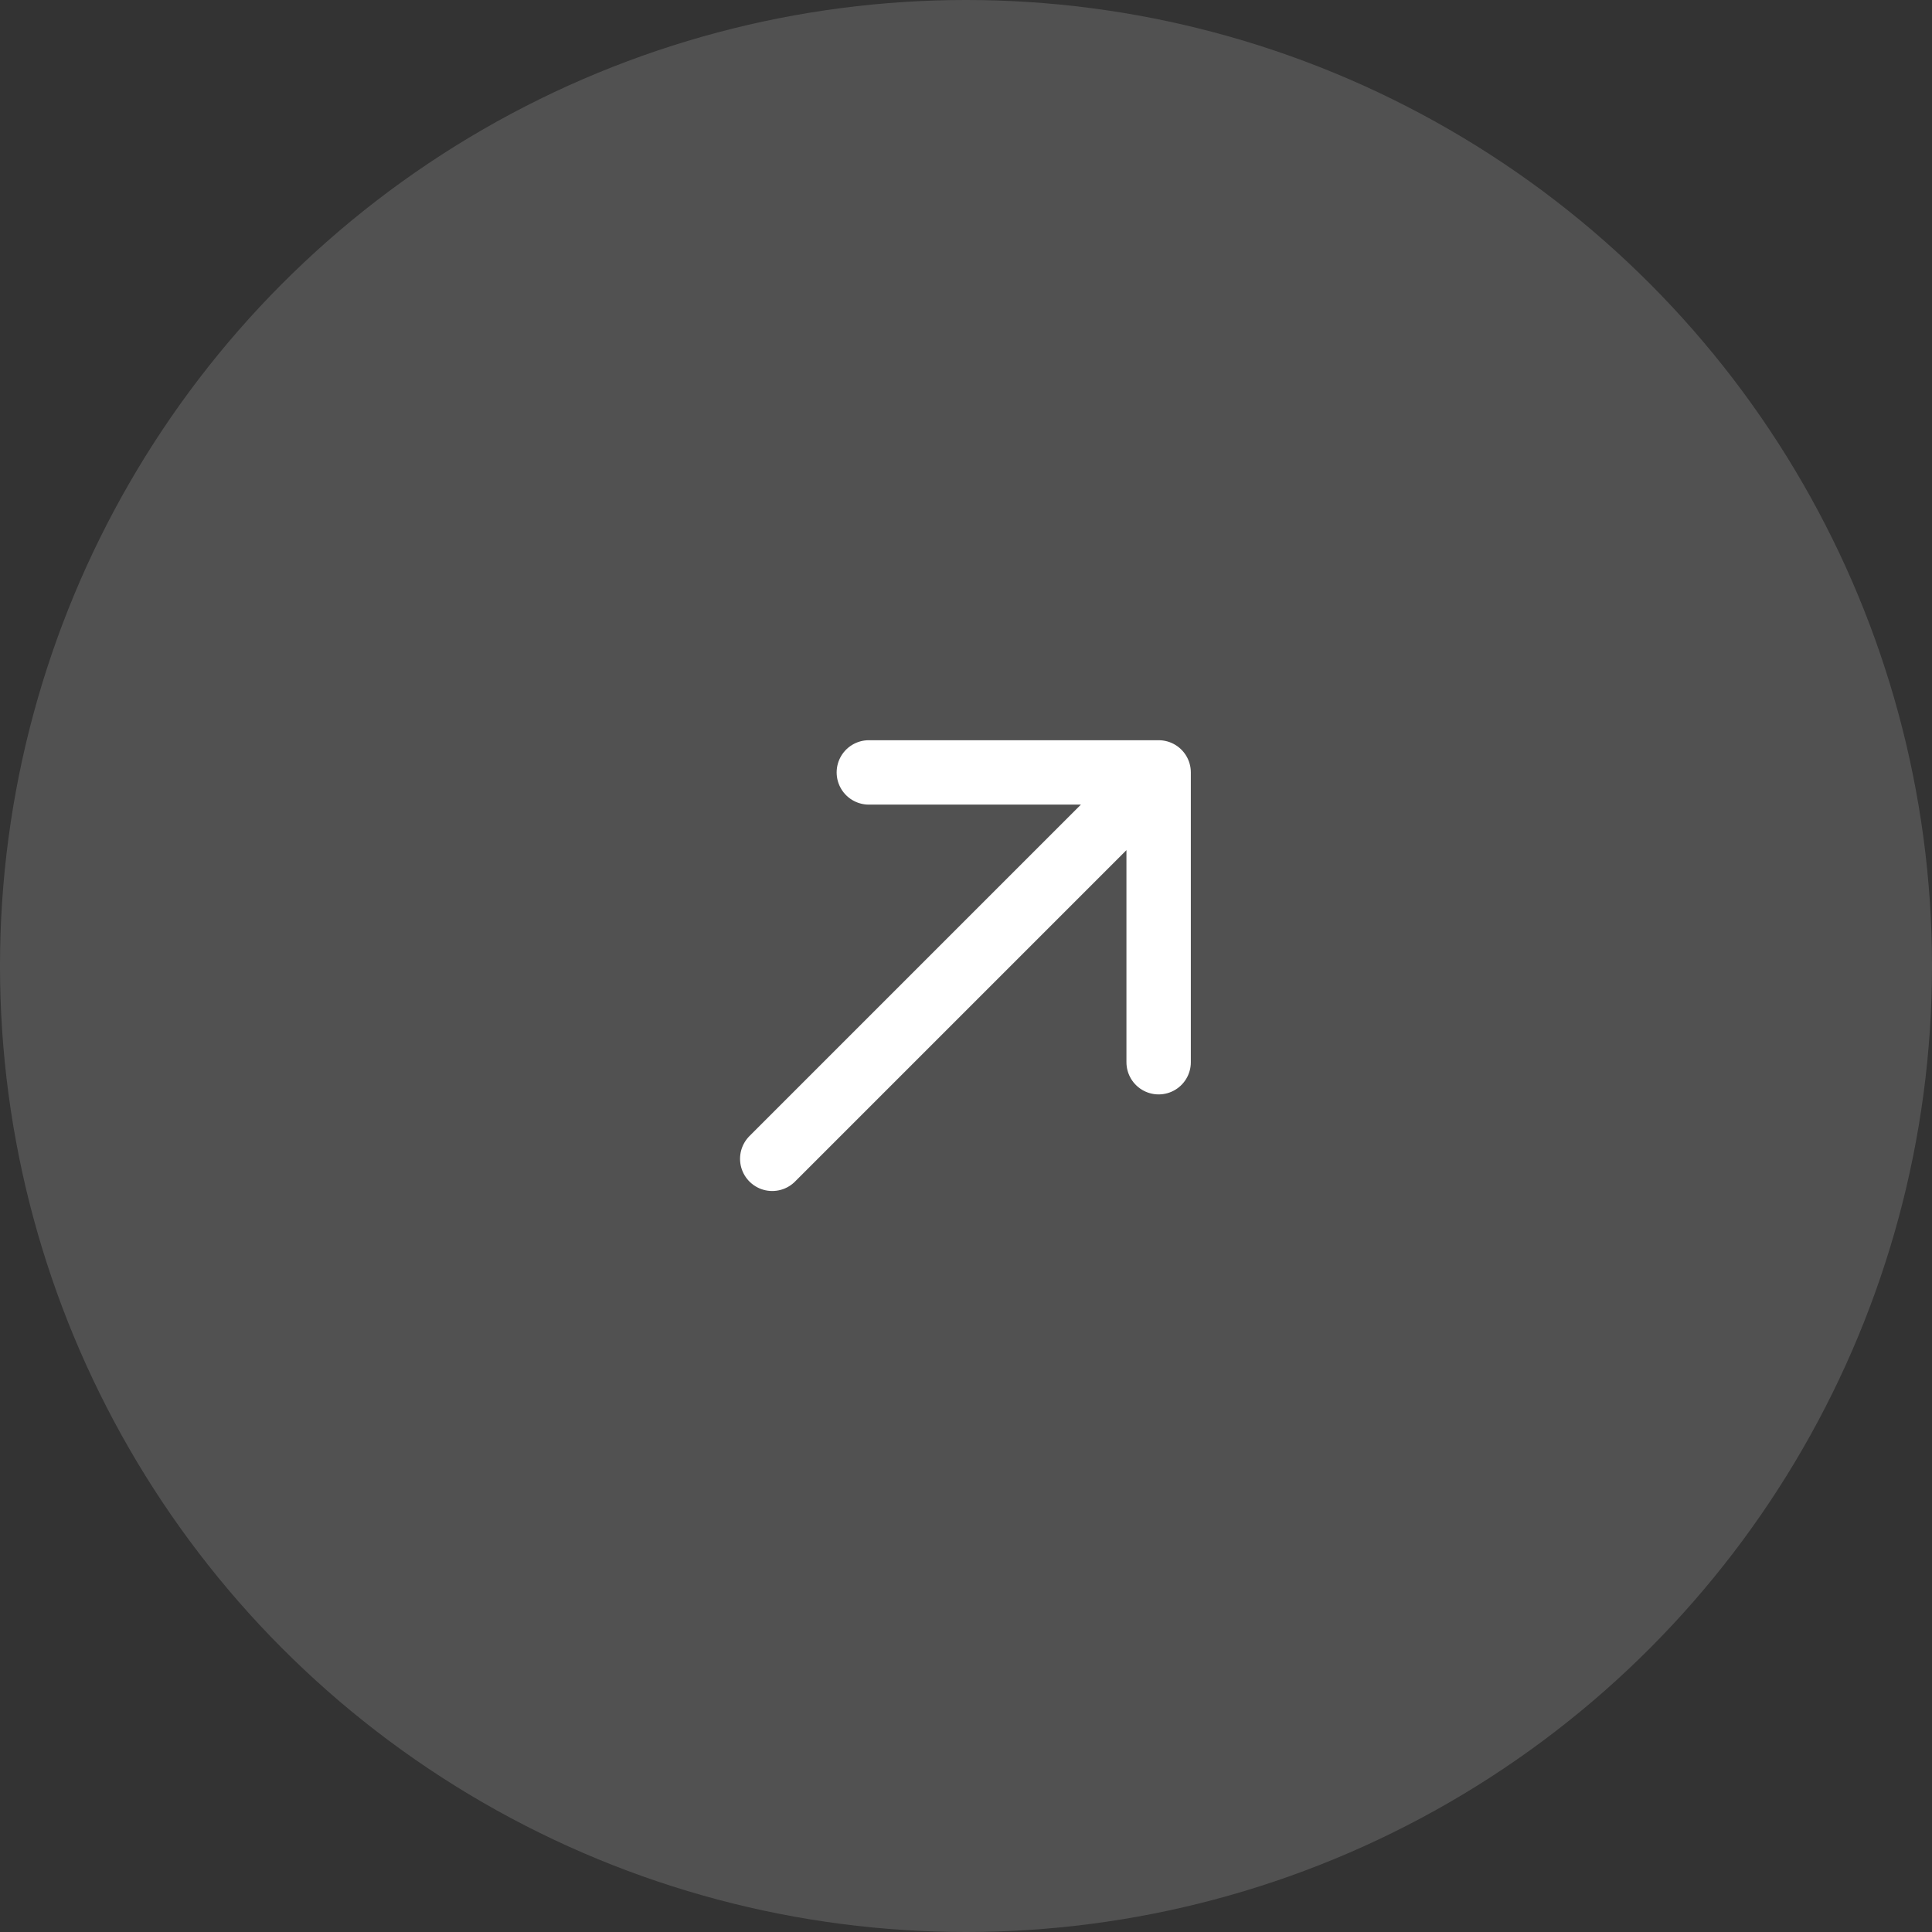 <svg width="55" height="55" viewBox="0 0 55 55" fill="none" xmlns="http://www.w3.org/2000/svg">
<rect x="0" y="0" width="55" height="55" fill="#333333" stroke="none"/>
<circle cx="27.5" cy="27.5" r="27.5" fill="white" fill-opacity="0.15"/>
<path d="M21.984 32.989L32.984 21.989M32.984 21.989H24.734M32.984 21.989V30.239" stroke="white" stroke-width="1.833" stroke-linecap="round" stroke-linejoin="round"/>
</svg>
